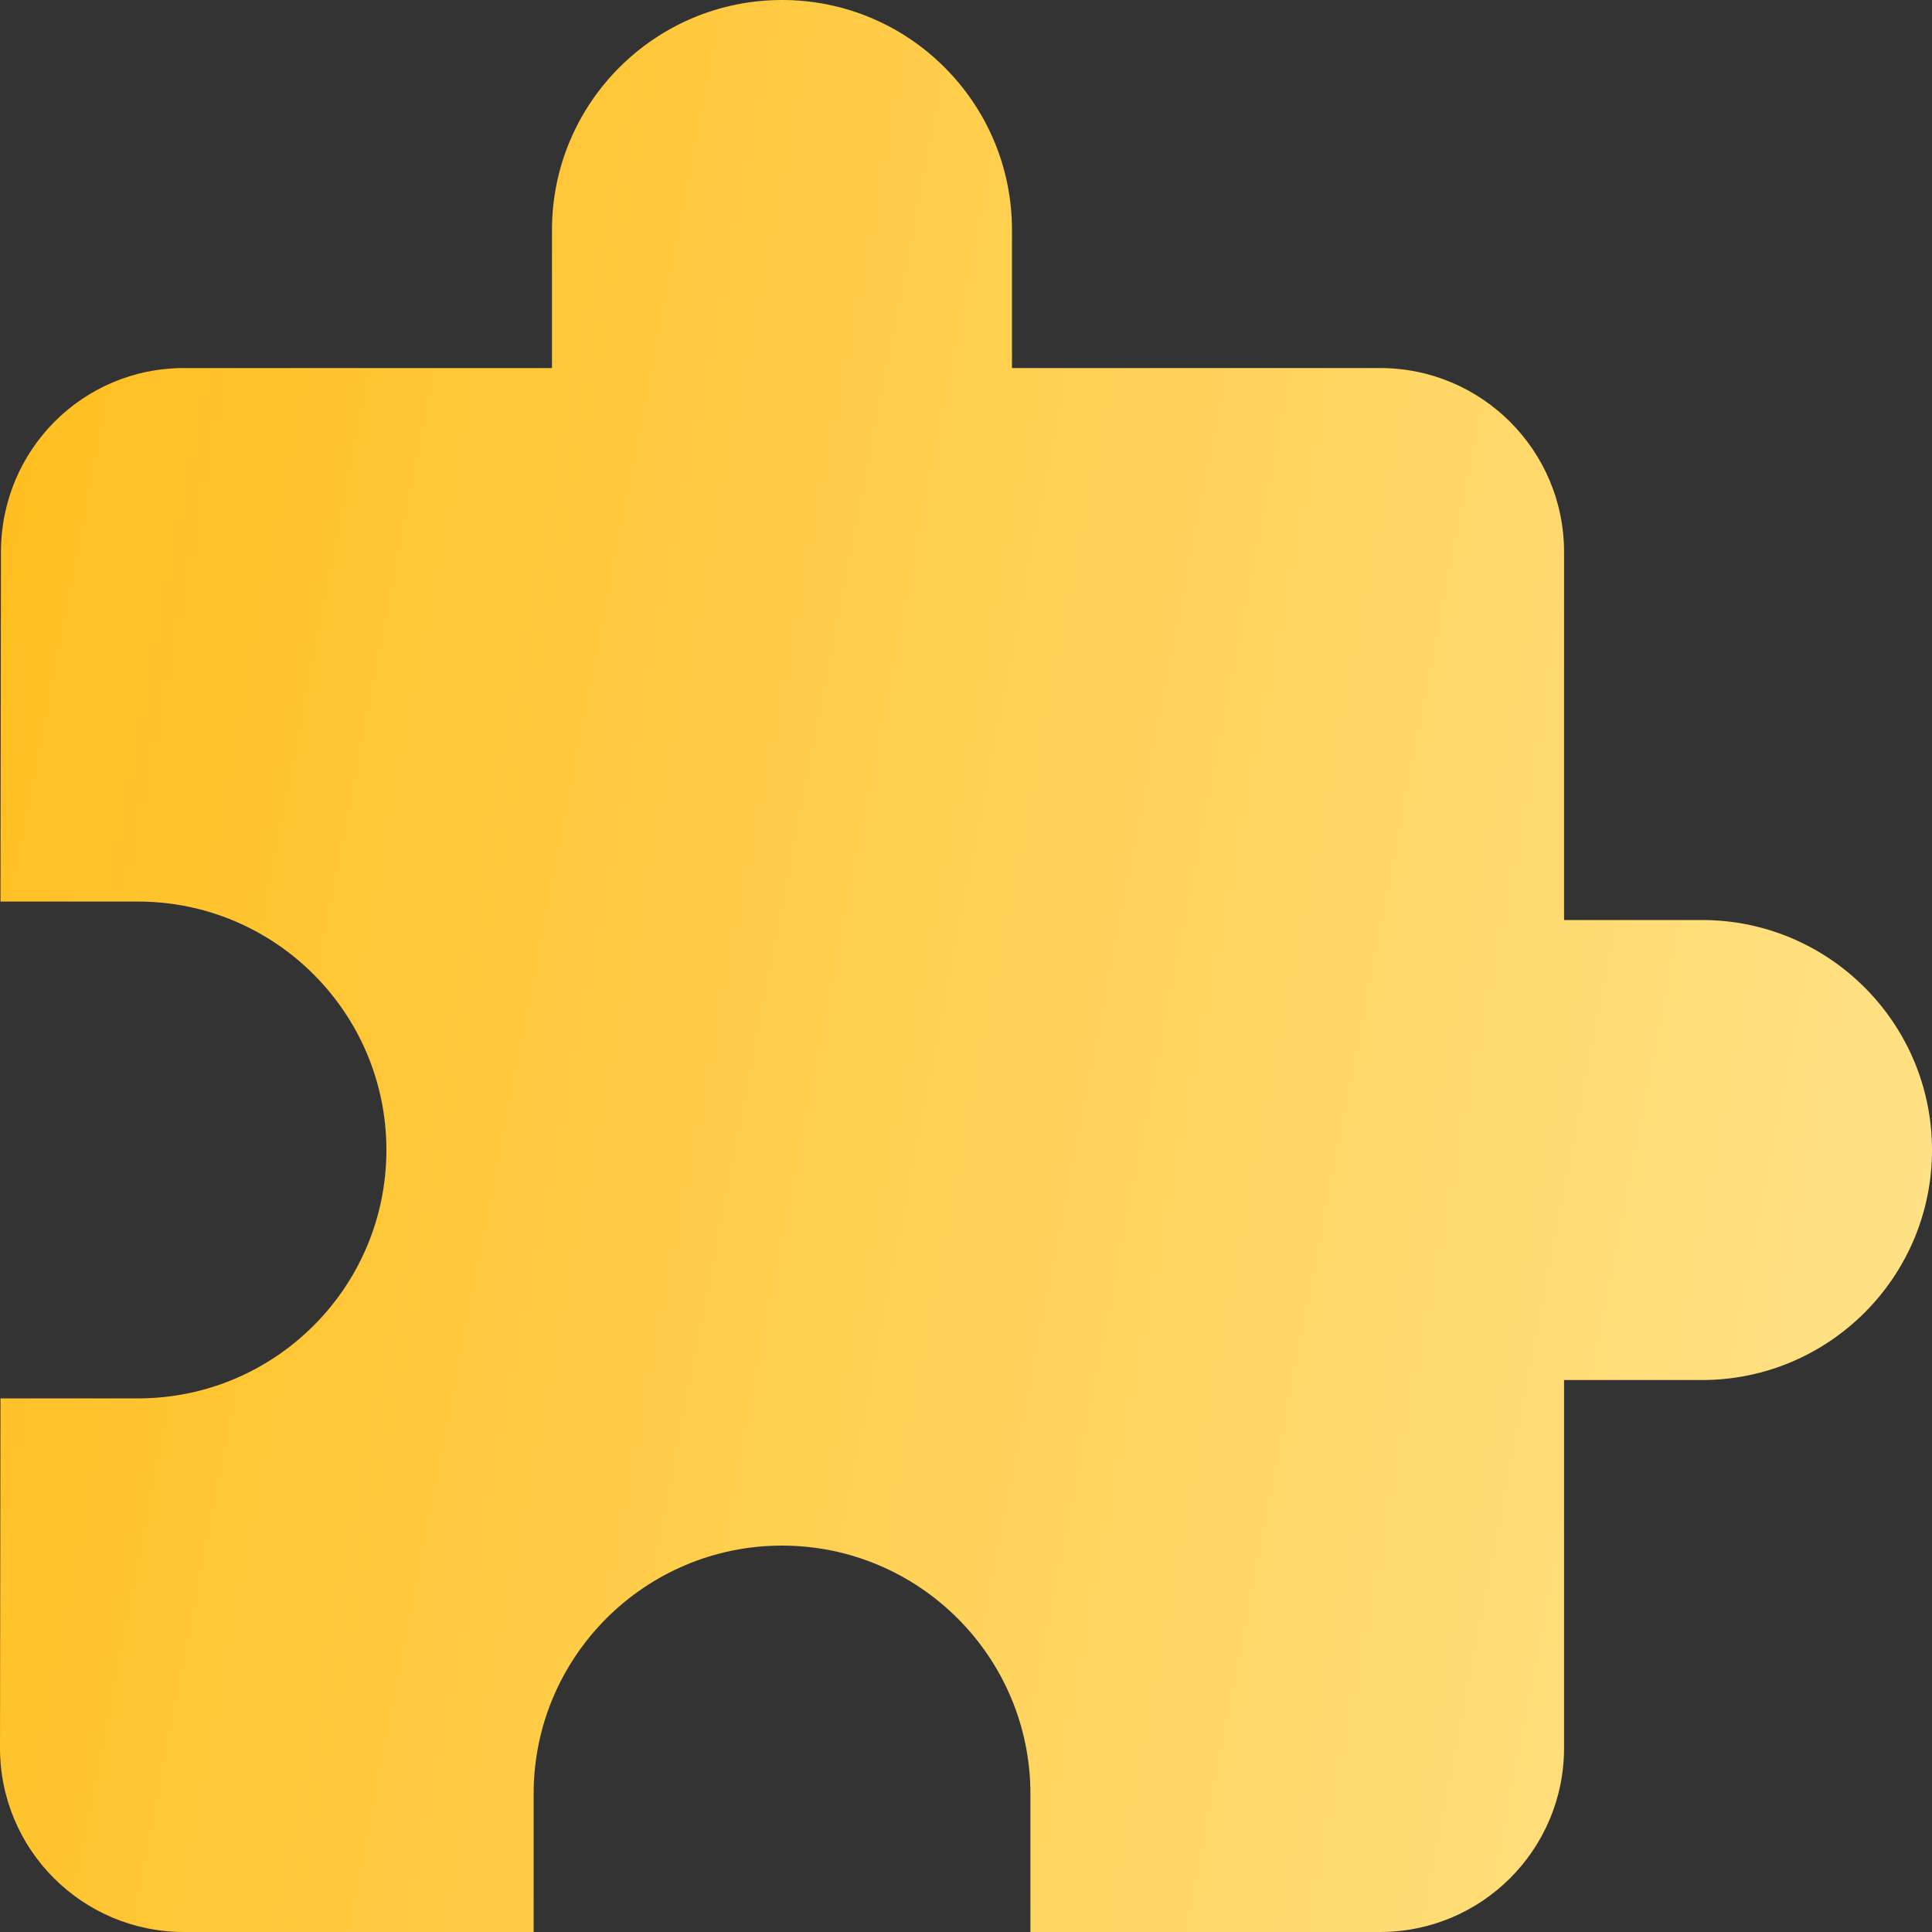 <svg width="20" height="20" viewBox="0 0 20 20" fill="none" xmlns="http://www.w3.org/2000/svg" data-v-8e8eed23=""><rect x="0" y="0" width="20" height="20" fill="#333333" stroke="none"/><path d="M17.619 9.524H16.191V5.714C16.191 4.662 15.338 3.81 14.286 3.81H10.476V2.381C10.476 1.067 9.41 0 8.095 0C6.781 0 5.714 1.067 5.714 2.381V3.81H1.905C0.852 3.81 0.01 4.662 0.01 5.714L0.005 9.333H1.429C2.848 9.333 4 10.486 4 11.905C4 13.324 2.848 14.476 1.429 14.476H0.005L0 18.095C0 19.148 0.852 20 1.905 20H5.524V18.571C5.524 17.152 6.676 16 8.095 16C9.514 16 10.667 17.152 10.667 18.571V20H14.286C15.338 20 16.191 19.148 16.191 18.095V14.286H17.619C18.933 14.286 20 13.219 20 11.905C20 10.591 18.933 9.524 17.619 9.524Z" fill="url(#paint0_linear_8477_370087)" class=""></path><defs><linearGradient id="paint0_linear_8477_370087" x1="-4.595" y1="-6.30241e-07" x2="28.186" y2="6.357" gradientUnits="userSpaceOnUse"><stop stop-color="#FFB606"></stop><stop offset="1" stop-color="#FFEDA7"></stop></linearGradient></defs></svg>